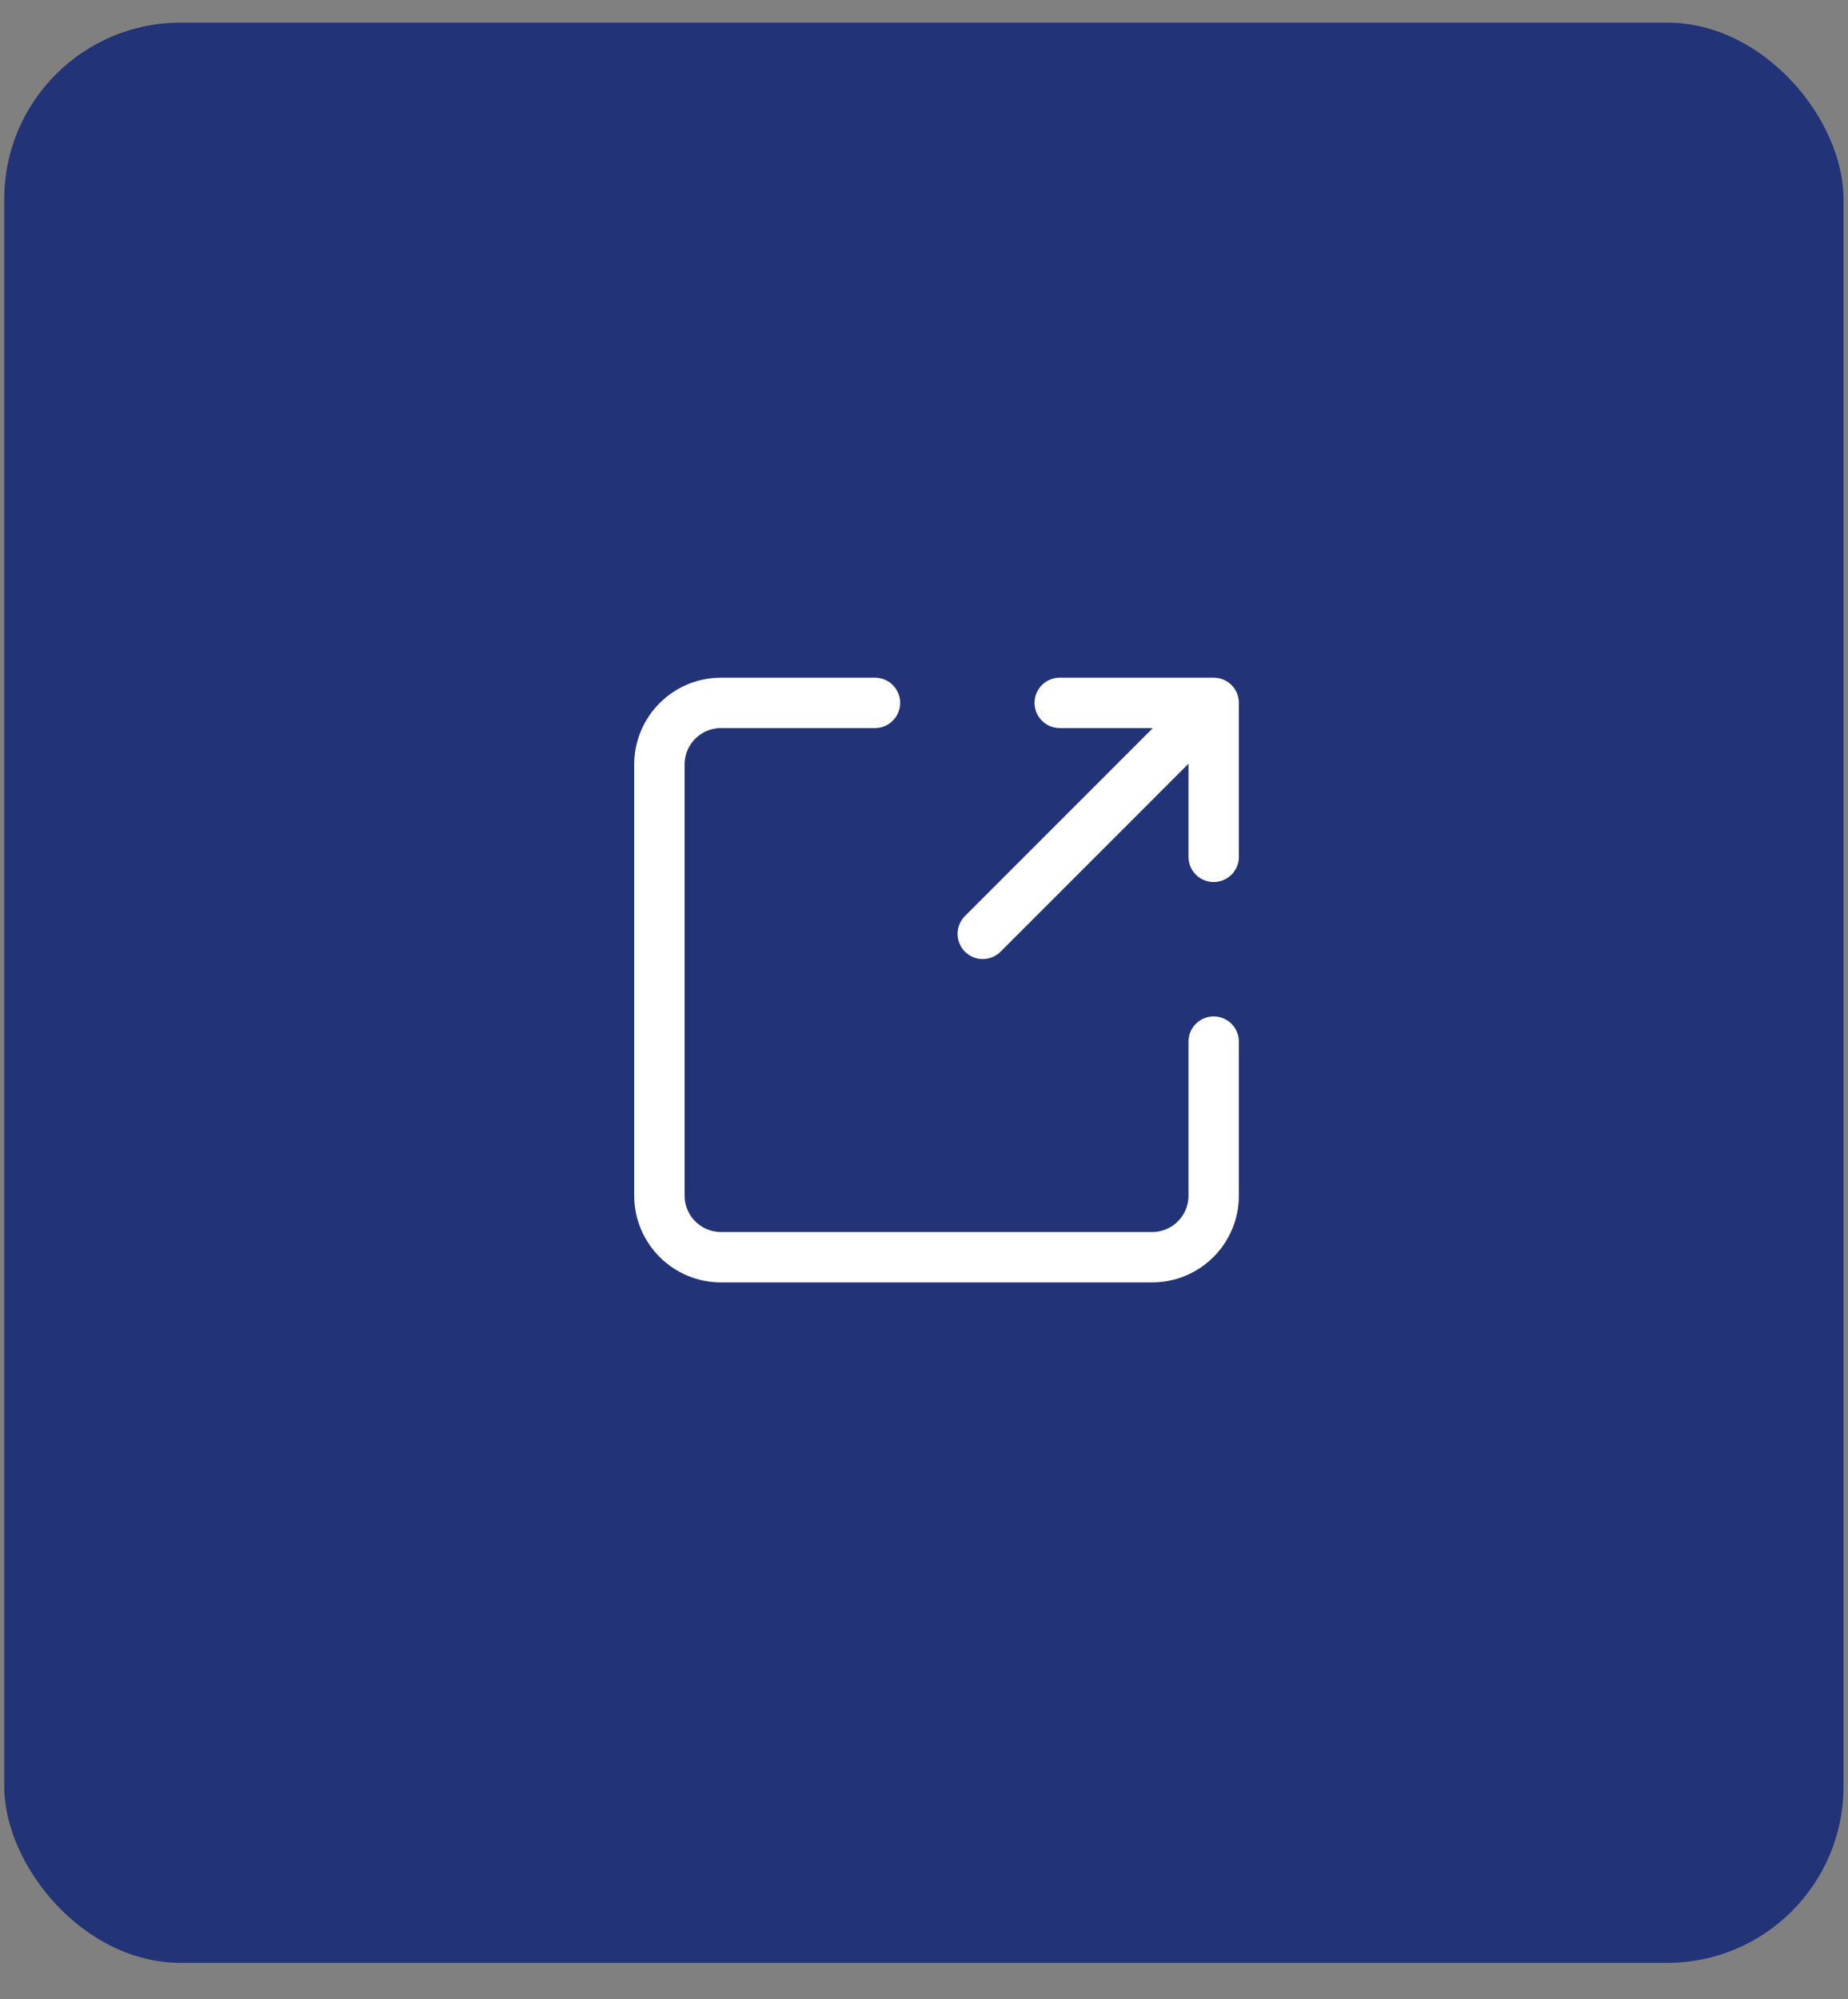 <svg width="49" height="53" viewBox="0 0 49 53" fill="none" xmlns="http://www.w3.org/2000/svg">
<rect x="0" y="0" width="49" height="53" fill="#808080" stroke="none"/>
<rect x="0.113" y="0.6" width="48.768" height="51.44" rx="4.676" fill="#233377"/>
<g clip-path="url(#clip0_3144_20680)">
<path d="M26.058 24.759L32.181 18.635M28.099 18.635H32.181V22.717M32.181 27.616V31.699C32.181 32.132 32.01 32.547 31.703 32.854C31.397 33.16 30.982 33.332 30.549 33.332H19.117C18.684 33.332 18.269 33.16 17.963 32.854C17.656 32.547 17.484 32.132 17.484 31.699V20.268C17.484 19.835 17.656 19.419 17.963 19.113C18.269 18.807 18.684 18.635 19.117 18.635H23.2" stroke="white" stroke-width="1.336" stroke-linecap="round" stroke-linejoin="round"/>
</g>
<defs>
<clipPath id="clip0_3144_20680">
<rect width="17.369" height="17.369" fill="white" transform="translate(16.148 17.301)"/>
</clipPath>
</defs>
</svg>
